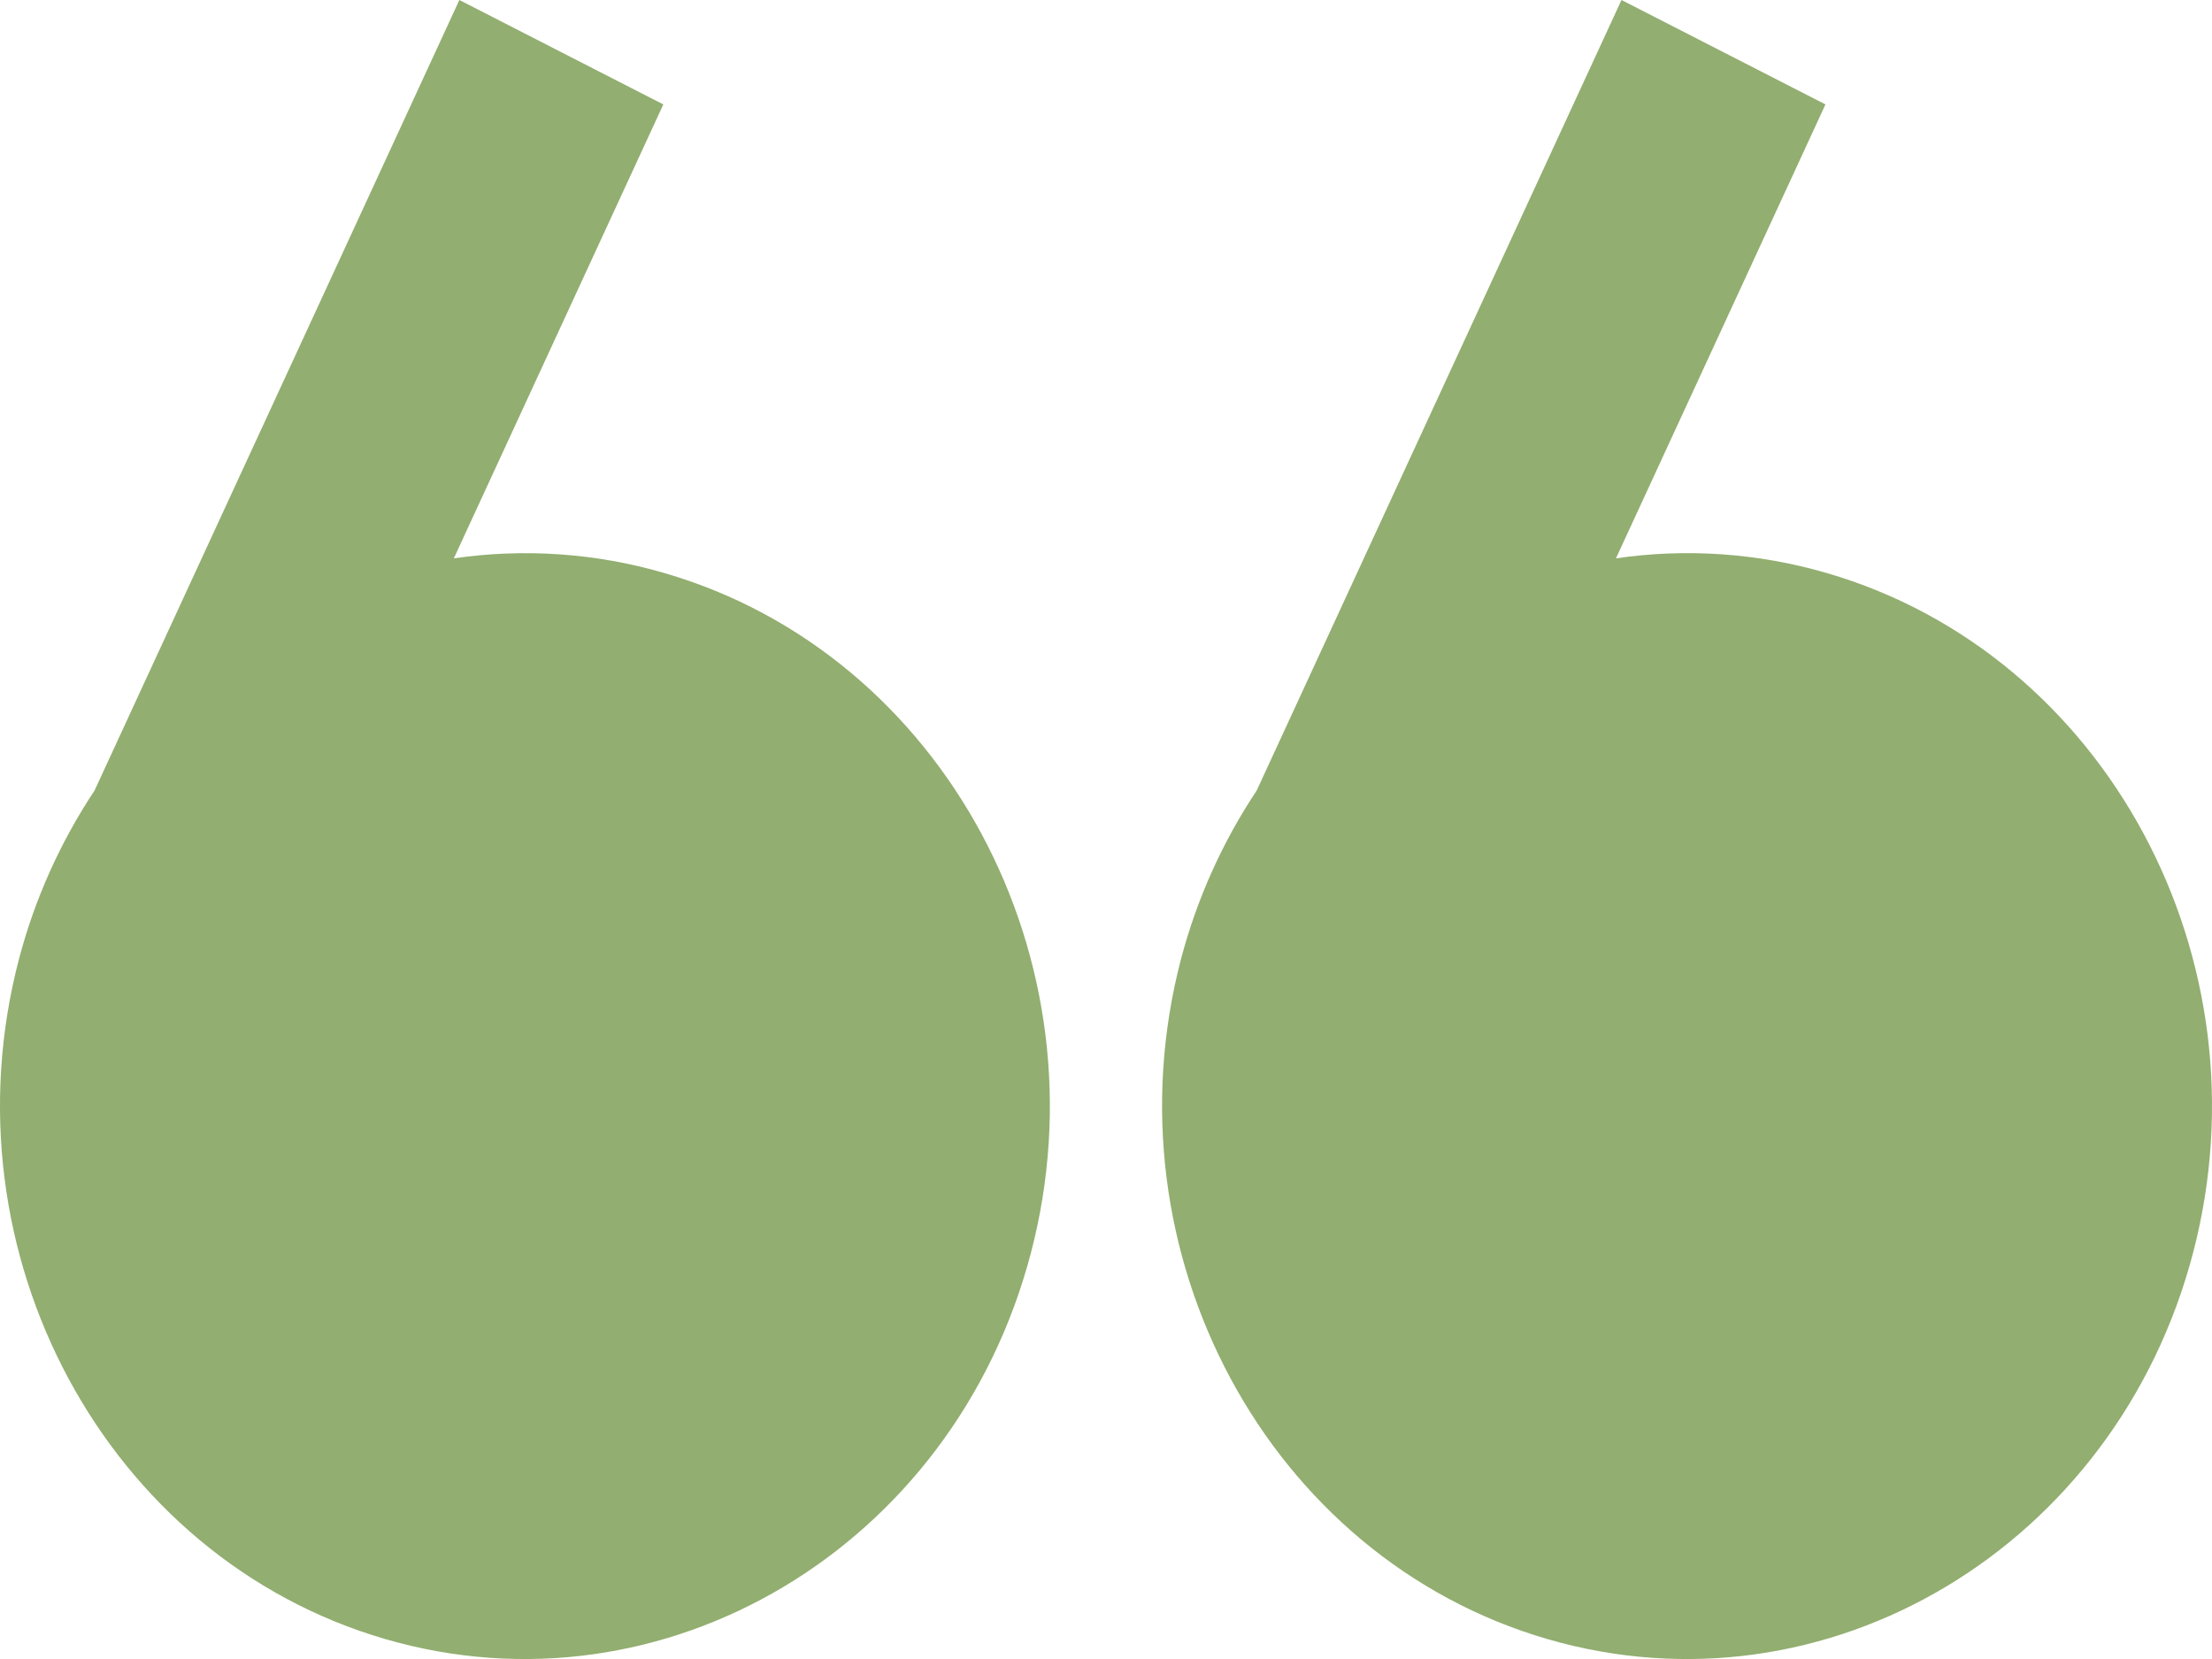 <svg width="24" height="18" viewBox="0 0 24 18" fill="none" xmlns="http://www.w3.org/2000/svg">
<path d="M12.814 10.405C12.985 9.755 13.263 9.137 13.635 8.577L17.593 4.95911e-05L19.806 1.133L17.533 6.058C18.297 5.946 19.077 6.001 19.819 6.217C22.846 7.097 24.63 10.406 23.794 13.595C22.958 16.785 19.817 18.663 16.79 17.784C13.763 16.904 11.979 13.594 12.814 10.405ZM4.181 17.784C7.208 18.663 10.35 16.784 11.185 13.595C12.021 10.407 10.236 7.097 7.21 6.218C6.468 6.001 5.689 5.947 4.924 6.058L7.197 1.133L4.984 4.95911e-05L1.026 8.577C0.654 9.137 0.377 9.755 0.206 10.405C-0.63 13.594 1.154 16.904 4.181 17.784Z" fill="#92AE70"/>
</svg>
